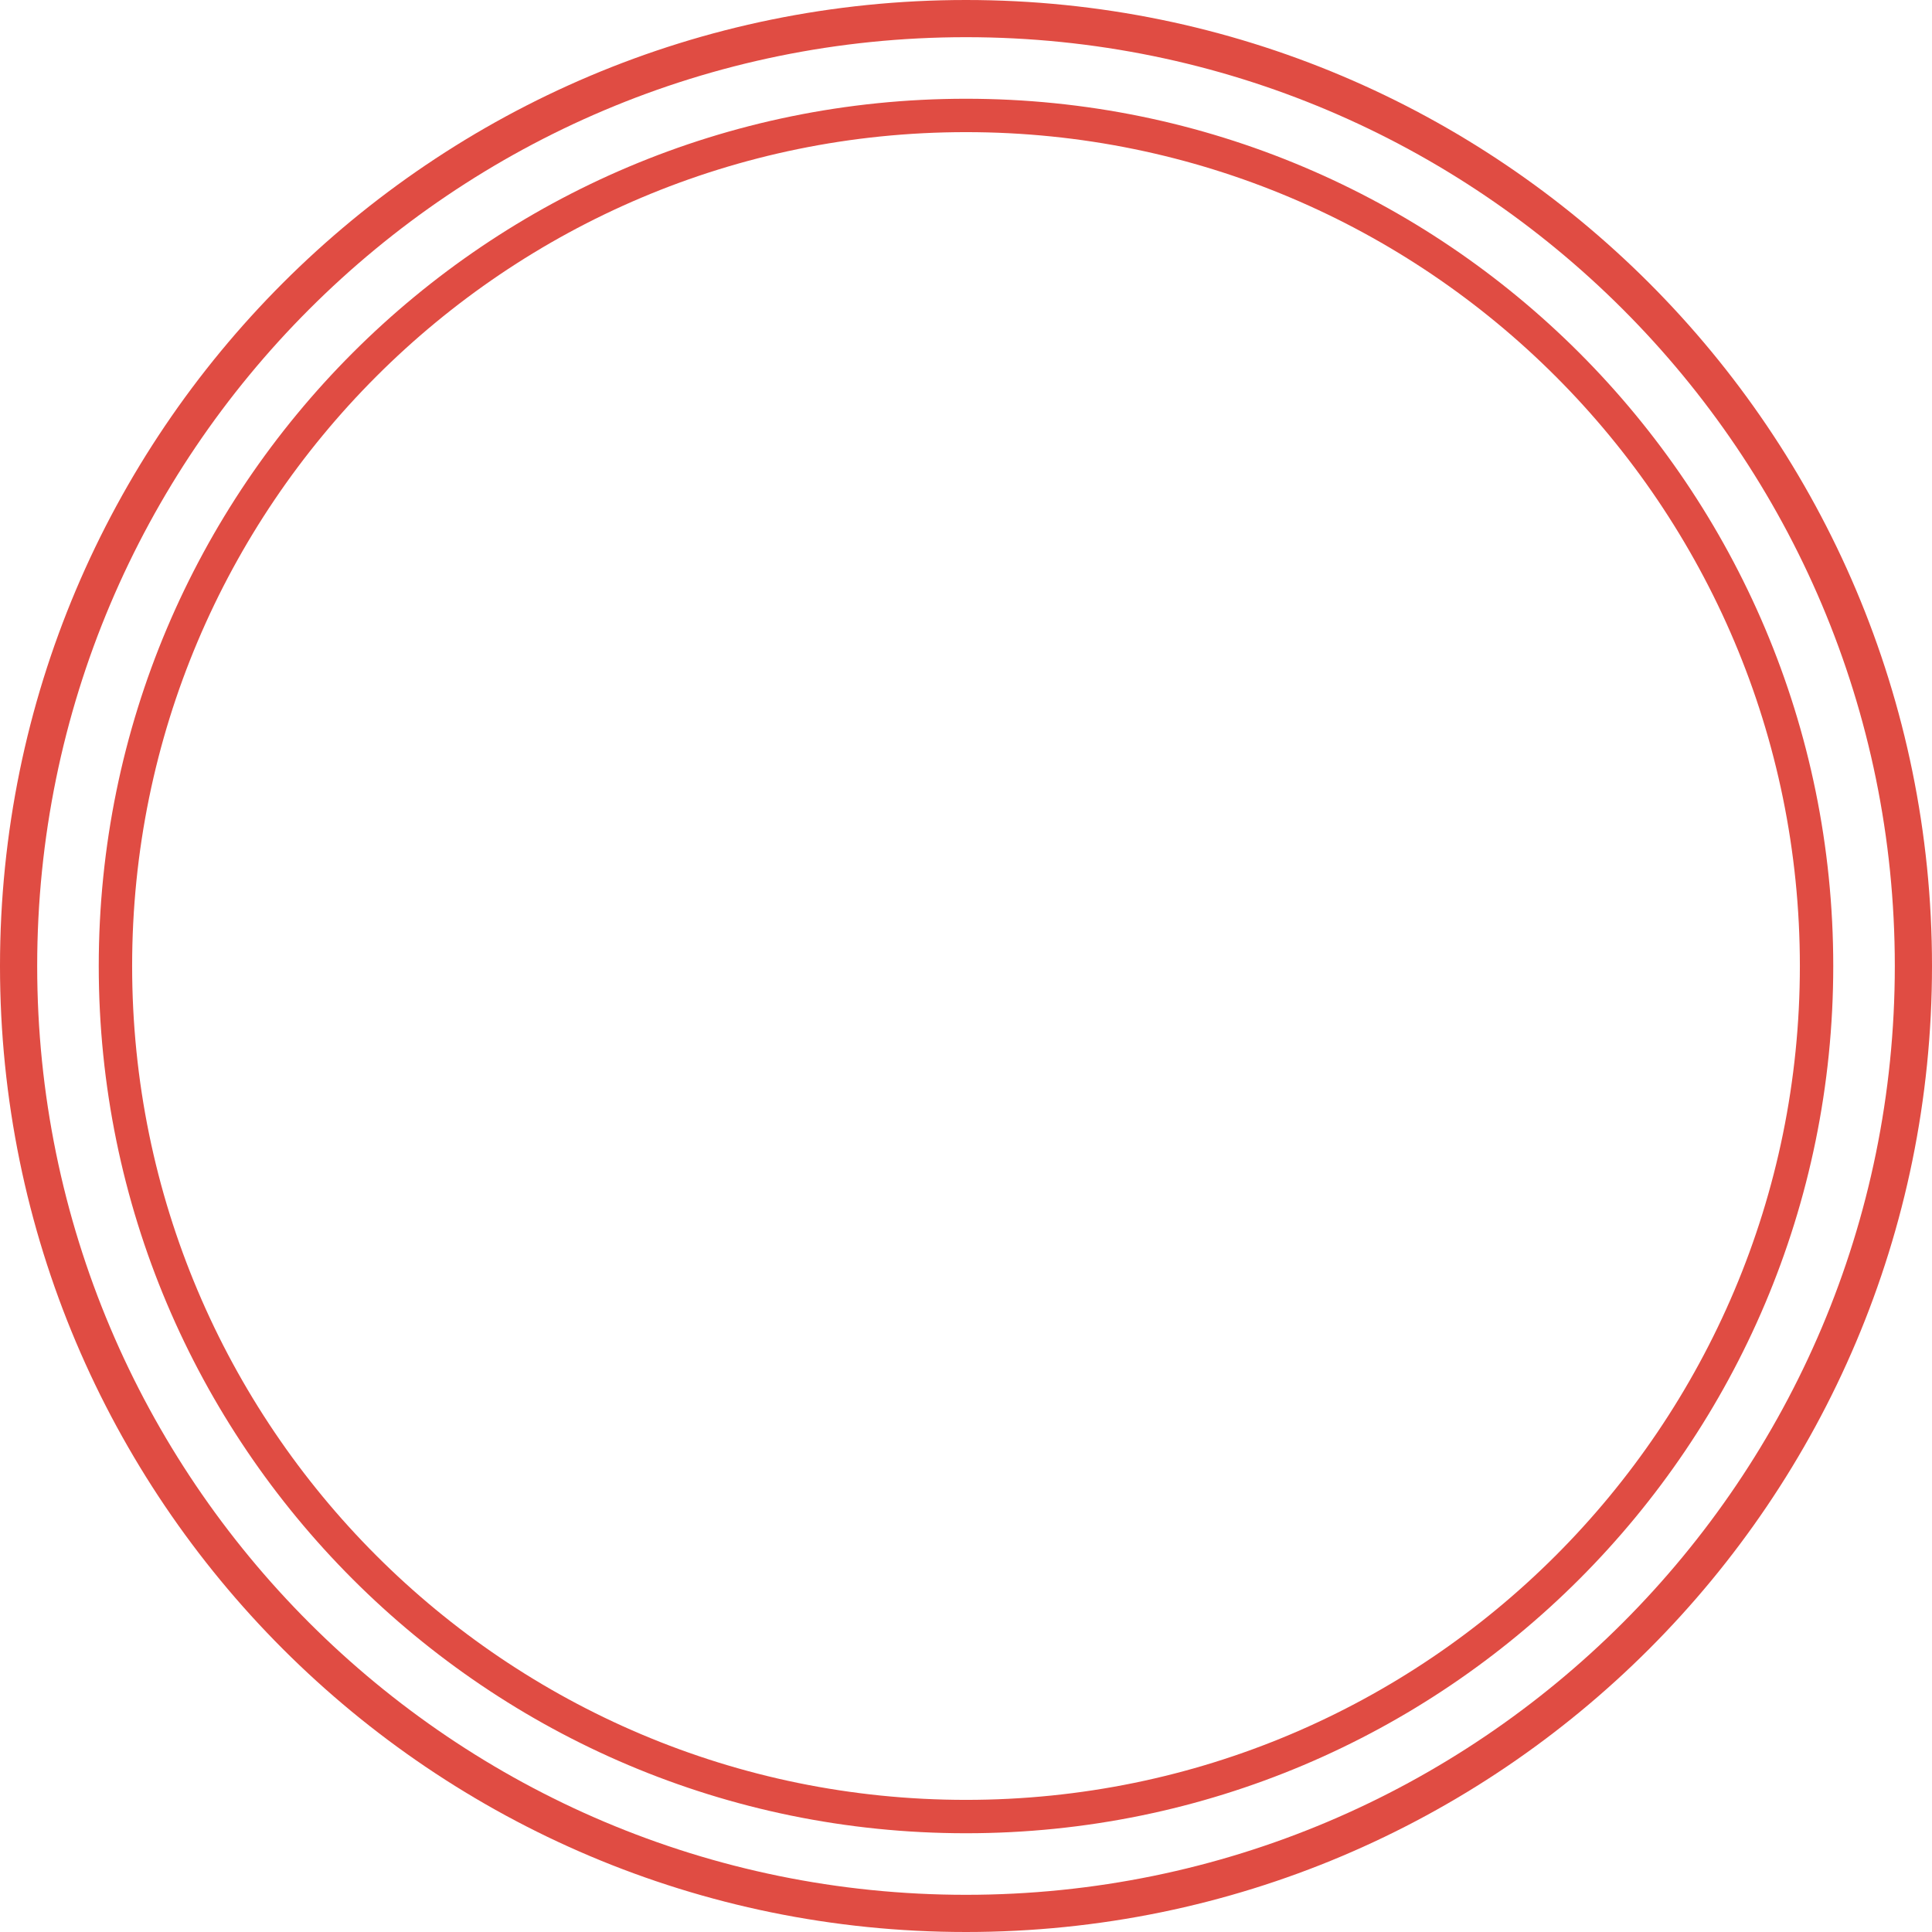 <?xml version="1.0" encoding="UTF-8"?> <svg xmlns="http://www.w3.org/2000/svg" width="322" height="322" viewBox="0 0 322 322" fill="none"> <path d="M322 161C322 249.918 249.918 322 161 322C72.082 322 0 249.918 0 161C0 72.082 72.082 0 161 0C249.918 0 322 72.082 322 161ZM6.198 161C6.198 246.495 75.505 315.802 161 315.802C246.495 315.802 315.802 246.495 315.802 161C315.802 75.505 246.495 6.198 161 6.198C75.505 6.198 6.198 75.505 6.198 161Z" fill="#E04C43"></path> <path d="M305.542 161C305.542 240.829 240.828 305.542 161 305.542C81.171 305.542 16.458 240.829 16.458 161C16.458 81.172 81.171 16.458 161 16.458C240.828 16.458 305.542 81.172 305.542 161ZM22.022 161C22.022 237.755 84.245 299.978 161 299.978C237.755 299.978 299.978 237.755 299.978 161C299.978 84.245 237.755 22.023 161 22.023C84.245 22.023 22.022 84.245 22.022 161Z" fill="#E04C43"></path> </svg> 